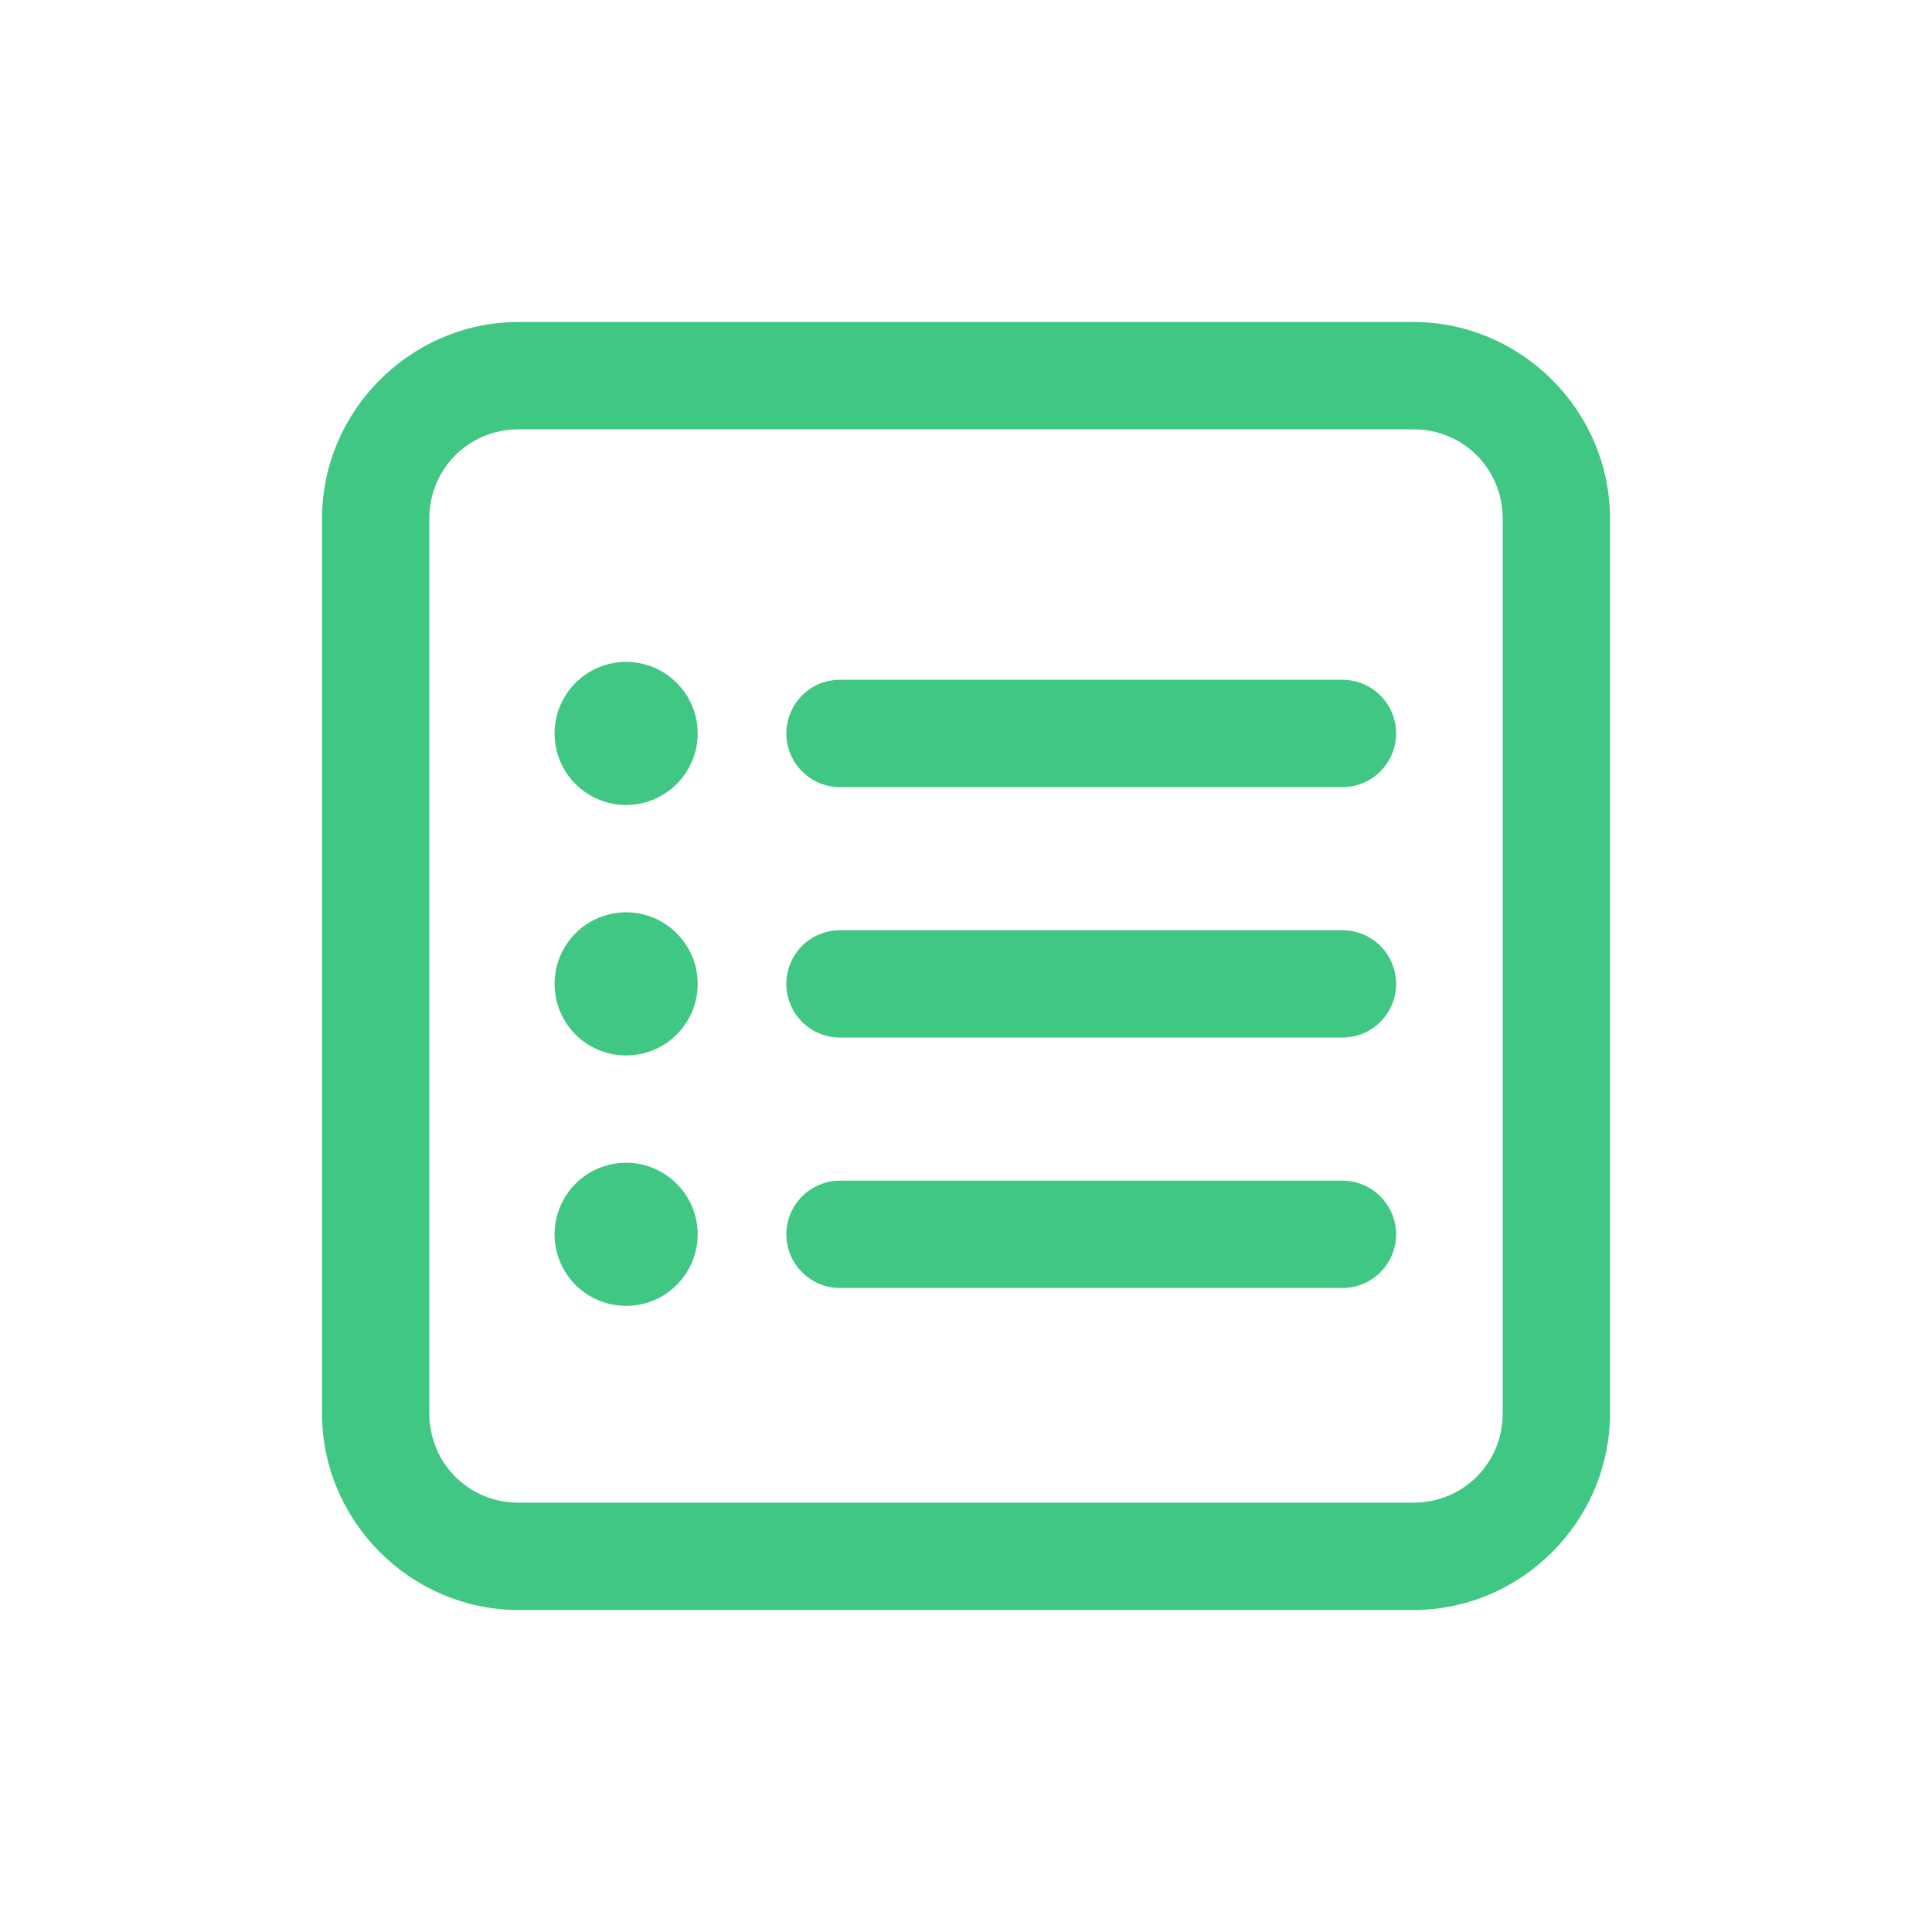 <svg width="24" height="24" viewBox="0 0 24 24" fill="none" xmlns="http://www.w3.org/2000/svg">
                                    <path d="M6.444 4C5.102 4 4 5.102 4 6.444V17.556C4 18.898 5.102 20 6.444 20H17.556C18.898 20 20 18.898 20 17.556V6.444C20 5.102 18.898 4 17.556 4H6.444ZM6.444 5.333H17.556C18.177 5.333 18.667 5.823 18.667 6.444V17.556C18.667 18.177 18.177 18.667 17.556 18.667H6.444C5.823 18.667 5.333 18.177 5.333 17.556V6.444C5.333 5.823 5.823 5.333 6.444 5.333ZM7.778 8.222C7.542 8.222 7.316 8.316 7.149 8.483C6.983 8.649 6.889 8.875 6.889 9.111C6.889 9.347 6.983 9.573 7.149 9.74C7.316 9.906 7.542 10 7.778 10C8.014 10 8.24 9.906 8.406 9.74C8.573 9.573 8.667 9.347 8.667 9.111C8.667 8.875 8.573 8.649 8.406 8.483C8.24 8.316 8.014 8.222 7.778 8.222ZM10.444 8.444C10.356 8.443 10.268 8.46 10.186 8.492C10.104 8.525 10.03 8.574 9.967 8.636C9.904 8.698 9.854 8.772 9.82 8.854C9.786 8.935 9.768 9.023 9.768 9.111C9.768 9.199 9.786 9.287 9.82 9.368C9.854 9.45 9.904 9.524 9.967 9.586C10.03 9.648 10.104 9.697 10.186 9.73C10.268 9.763 10.356 9.779 10.444 9.778H16.667C16.755 9.779 16.843 9.763 16.925 9.73C17.007 9.697 17.081 9.648 17.144 9.586C17.207 9.524 17.257 9.45 17.291 9.368C17.325 9.287 17.343 9.199 17.343 9.111C17.343 9.023 17.325 8.935 17.291 8.854C17.257 8.772 17.207 8.698 17.144 8.636C17.081 8.574 17.007 8.525 16.925 8.492C16.843 8.46 16.755 8.443 16.667 8.444H10.444ZM7.778 11.333C7.542 11.333 7.316 11.427 7.149 11.594C6.983 11.76 6.889 11.986 6.889 12.222C6.889 12.458 6.983 12.684 7.149 12.851C7.316 13.018 7.542 13.111 7.778 13.111C8.014 13.111 8.24 13.018 8.406 12.851C8.573 12.684 8.667 12.458 8.667 12.222C8.667 11.986 8.573 11.76 8.406 11.594C8.24 11.427 8.014 11.333 7.778 11.333ZM10.444 11.556C10.356 11.554 10.268 11.571 10.186 11.604C10.104 11.636 10.03 11.685 9.967 11.747C9.904 11.809 9.854 11.883 9.82 11.965C9.786 12.046 9.768 12.134 9.768 12.222C9.768 12.311 9.786 12.398 9.82 12.479C9.854 12.561 9.904 12.635 9.967 12.697C10.03 12.759 10.104 12.808 10.186 12.841C10.268 12.874 10.356 12.89 10.444 12.889H16.667C16.755 12.89 16.843 12.874 16.925 12.841C17.007 12.808 17.081 12.759 17.144 12.697C17.207 12.635 17.257 12.561 17.291 12.479C17.325 12.398 17.343 12.311 17.343 12.222C17.343 12.134 17.325 12.046 17.291 11.965C17.257 11.883 17.207 11.809 17.144 11.747C17.081 11.685 17.007 11.636 16.925 11.604C16.843 11.571 16.755 11.554 16.667 11.556H10.444ZM7.778 14.444C7.542 14.444 7.316 14.538 7.149 14.705C6.983 14.871 6.889 15.098 6.889 15.333C6.889 15.569 6.983 15.795 7.149 15.962C7.316 16.129 7.542 16.222 7.778 16.222C8.014 16.222 8.24 16.129 8.406 15.962C8.573 15.795 8.667 15.569 8.667 15.333C8.667 15.098 8.573 14.871 8.406 14.705C8.24 14.538 8.014 14.444 7.778 14.444ZM10.444 14.667C10.356 14.665 10.268 14.682 10.186 14.715C10.104 14.748 10.03 14.796 9.967 14.859C9.904 14.921 9.854 14.995 9.82 15.076C9.786 15.158 9.768 15.245 9.768 15.333C9.768 15.422 9.786 15.509 9.82 15.591C9.854 15.672 9.904 15.746 9.967 15.808C10.03 15.87 10.104 15.919 10.186 15.952C10.268 15.985 10.356 16.001 10.444 16H16.667C16.755 16.001 16.843 15.985 16.925 15.952C17.007 15.919 17.081 15.87 17.144 15.808C17.207 15.746 17.257 15.672 17.291 15.591C17.325 15.509 17.343 15.422 17.343 15.333C17.343 15.245 17.325 15.158 17.291 15.076C17.257 14.995 17.207 14.921 17.144 14.859C17.081 14.796 17.007 14.748 16.925 14.715C16.843 14.682 16.755 14.665 16.667 14.667H10.444Z" fill="#40C783"/>
                                </svg>